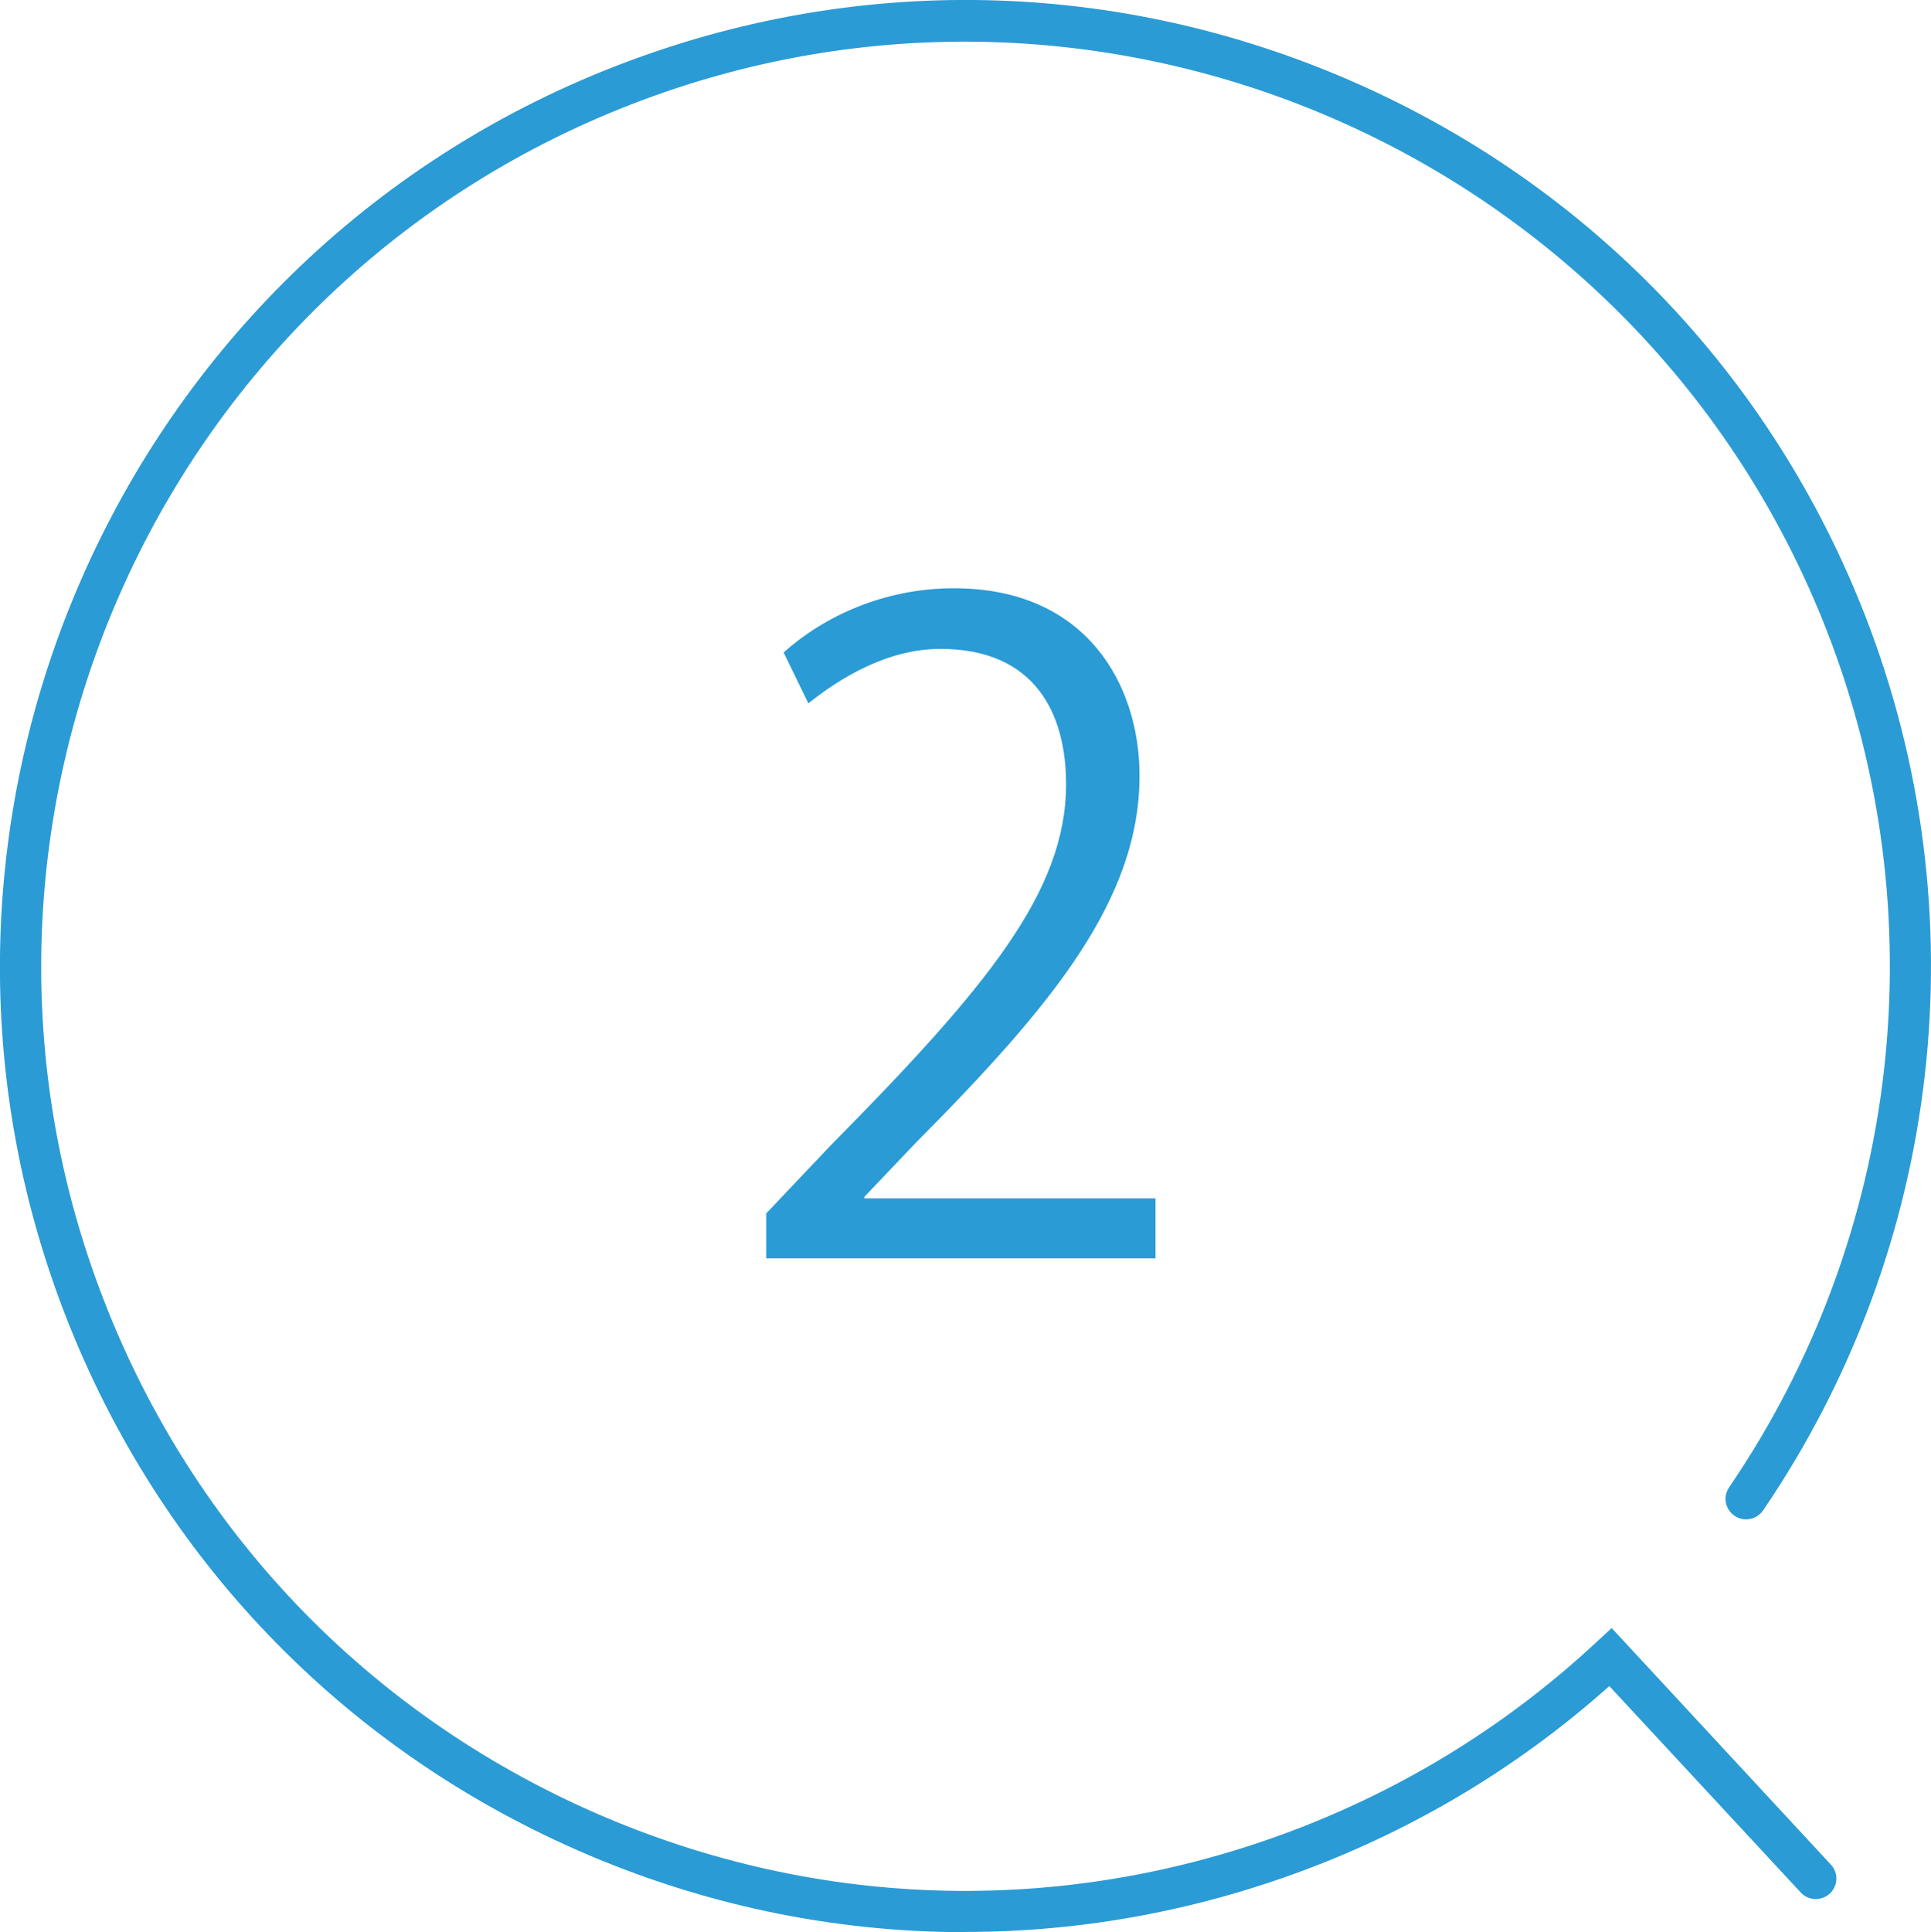 <?xml version="1.0" encoding="UTF-8"?>
<svg id="_レイヤー_2" data-name="レイヤー 2" xmlns="http://www.w3.org/2000/svg" viewBox="0 0 81.22 81.26">
  <defs>
    <style>
      .cls-1 {
        fill: #2a9bd5;
      }
    </style>
  </defs>
  <g id="design">
    <g>
      <path class="cls-1" d="M48.61,52.92h-16.38v-1.89l2.7-2.85c6.58-6.66,9.91-10.68,9.91-15.2,0-2.96-1.29-5.69-5.29-5.69-2.22,0-4.21,1.22-5.55,2.29l-1.04-2.14c1.7-1.52,4.21-2.7,7.17-2.7,5.58,0,7.8,4.07,7.8,7.88,0,5.21-3.66,9.65-9.39,15.42l-2.18,2.29v.07h12.24v2.51Z"/>
      <path class="cls-1" d="M40.6,81.26c-5.55,0-11.09-1.15-16.32-3.45-9.93-4.36-17.57-12.33-21.51-22.44C-5.36,34.51,5,10.92,25.87,2.79c10.11-3.94,21.14-3.7,31.07,.66,9.93,4.36,17.57,12.33,21.51,22.44,4.86,12.48,3.26,26.54-4.29,37.63-.27,.39-.81,.5-1.2,.23-.4-.27-.5-.81-.23-1.2,7.23-10.61,8.76-24.08,4.11-36.02C69.05,6.54,46.47-3.38,26.5,4.41,6.52,12.19-3.4,34.77,4.39,54.74c3.77,9.68,11.08,17.3,20.59,21.48,9.51,4.18,20.07,4.4,29.75,.63,4.64-1.81,8.81-4.43,12.42-7.79l.64-.59,9.22,9.95c.33,.35,.3,.9-.05,1.22-.35,.32-.9,.3-1.22-.05l-8.05-8.68c-3.62,3.23-7.76,5.77-12.33,7.55-4.78,1.86-9.77,2.79-14.75,2.79Z"/>
    </g>
  </g>
</svg>